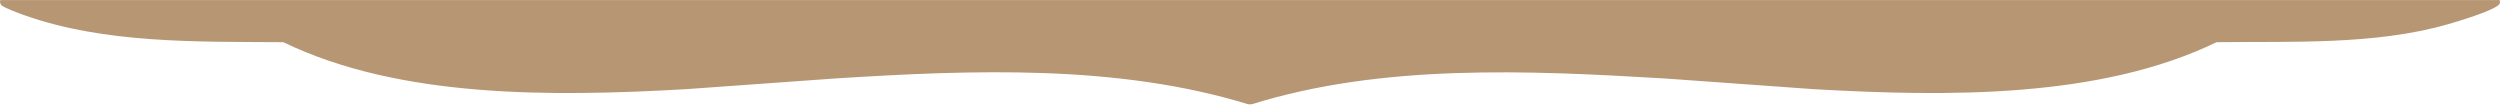 <svg width="1920" height="81" viewBox="0 0 1920 81" fill="none" xmlns="http://www.w3.org/2000/svg">
<path d="M1919.58 0.056C1920.33 0.902 1919.99 2.806 1919.24 3.55C1914.35 8.429 1888.68 16.126 1879.73 18.684C1823.72 34.72 1759.86 31.703 1702.3 32.402C1612.99 75.597 1495.95 74.354 1392.97 68.483L1278.75 60.279C1172.7 53.946 1061.04 48.998 961.39 80.056H958.509C858.727 49.382 747.188 53.551 641.138 60.279L526.919 68.483C423.939 74.354 306.909 75.597 217.589 32.402C151.639 31.951 80.301 33.695 18.054 11.45C14.856 10.311 2.637 5.759 1.138 4.057C0.101 2.862 -0.36 1.431 0.317 0.056H1919.58Z" fill="#B79673"/>
</svg>
